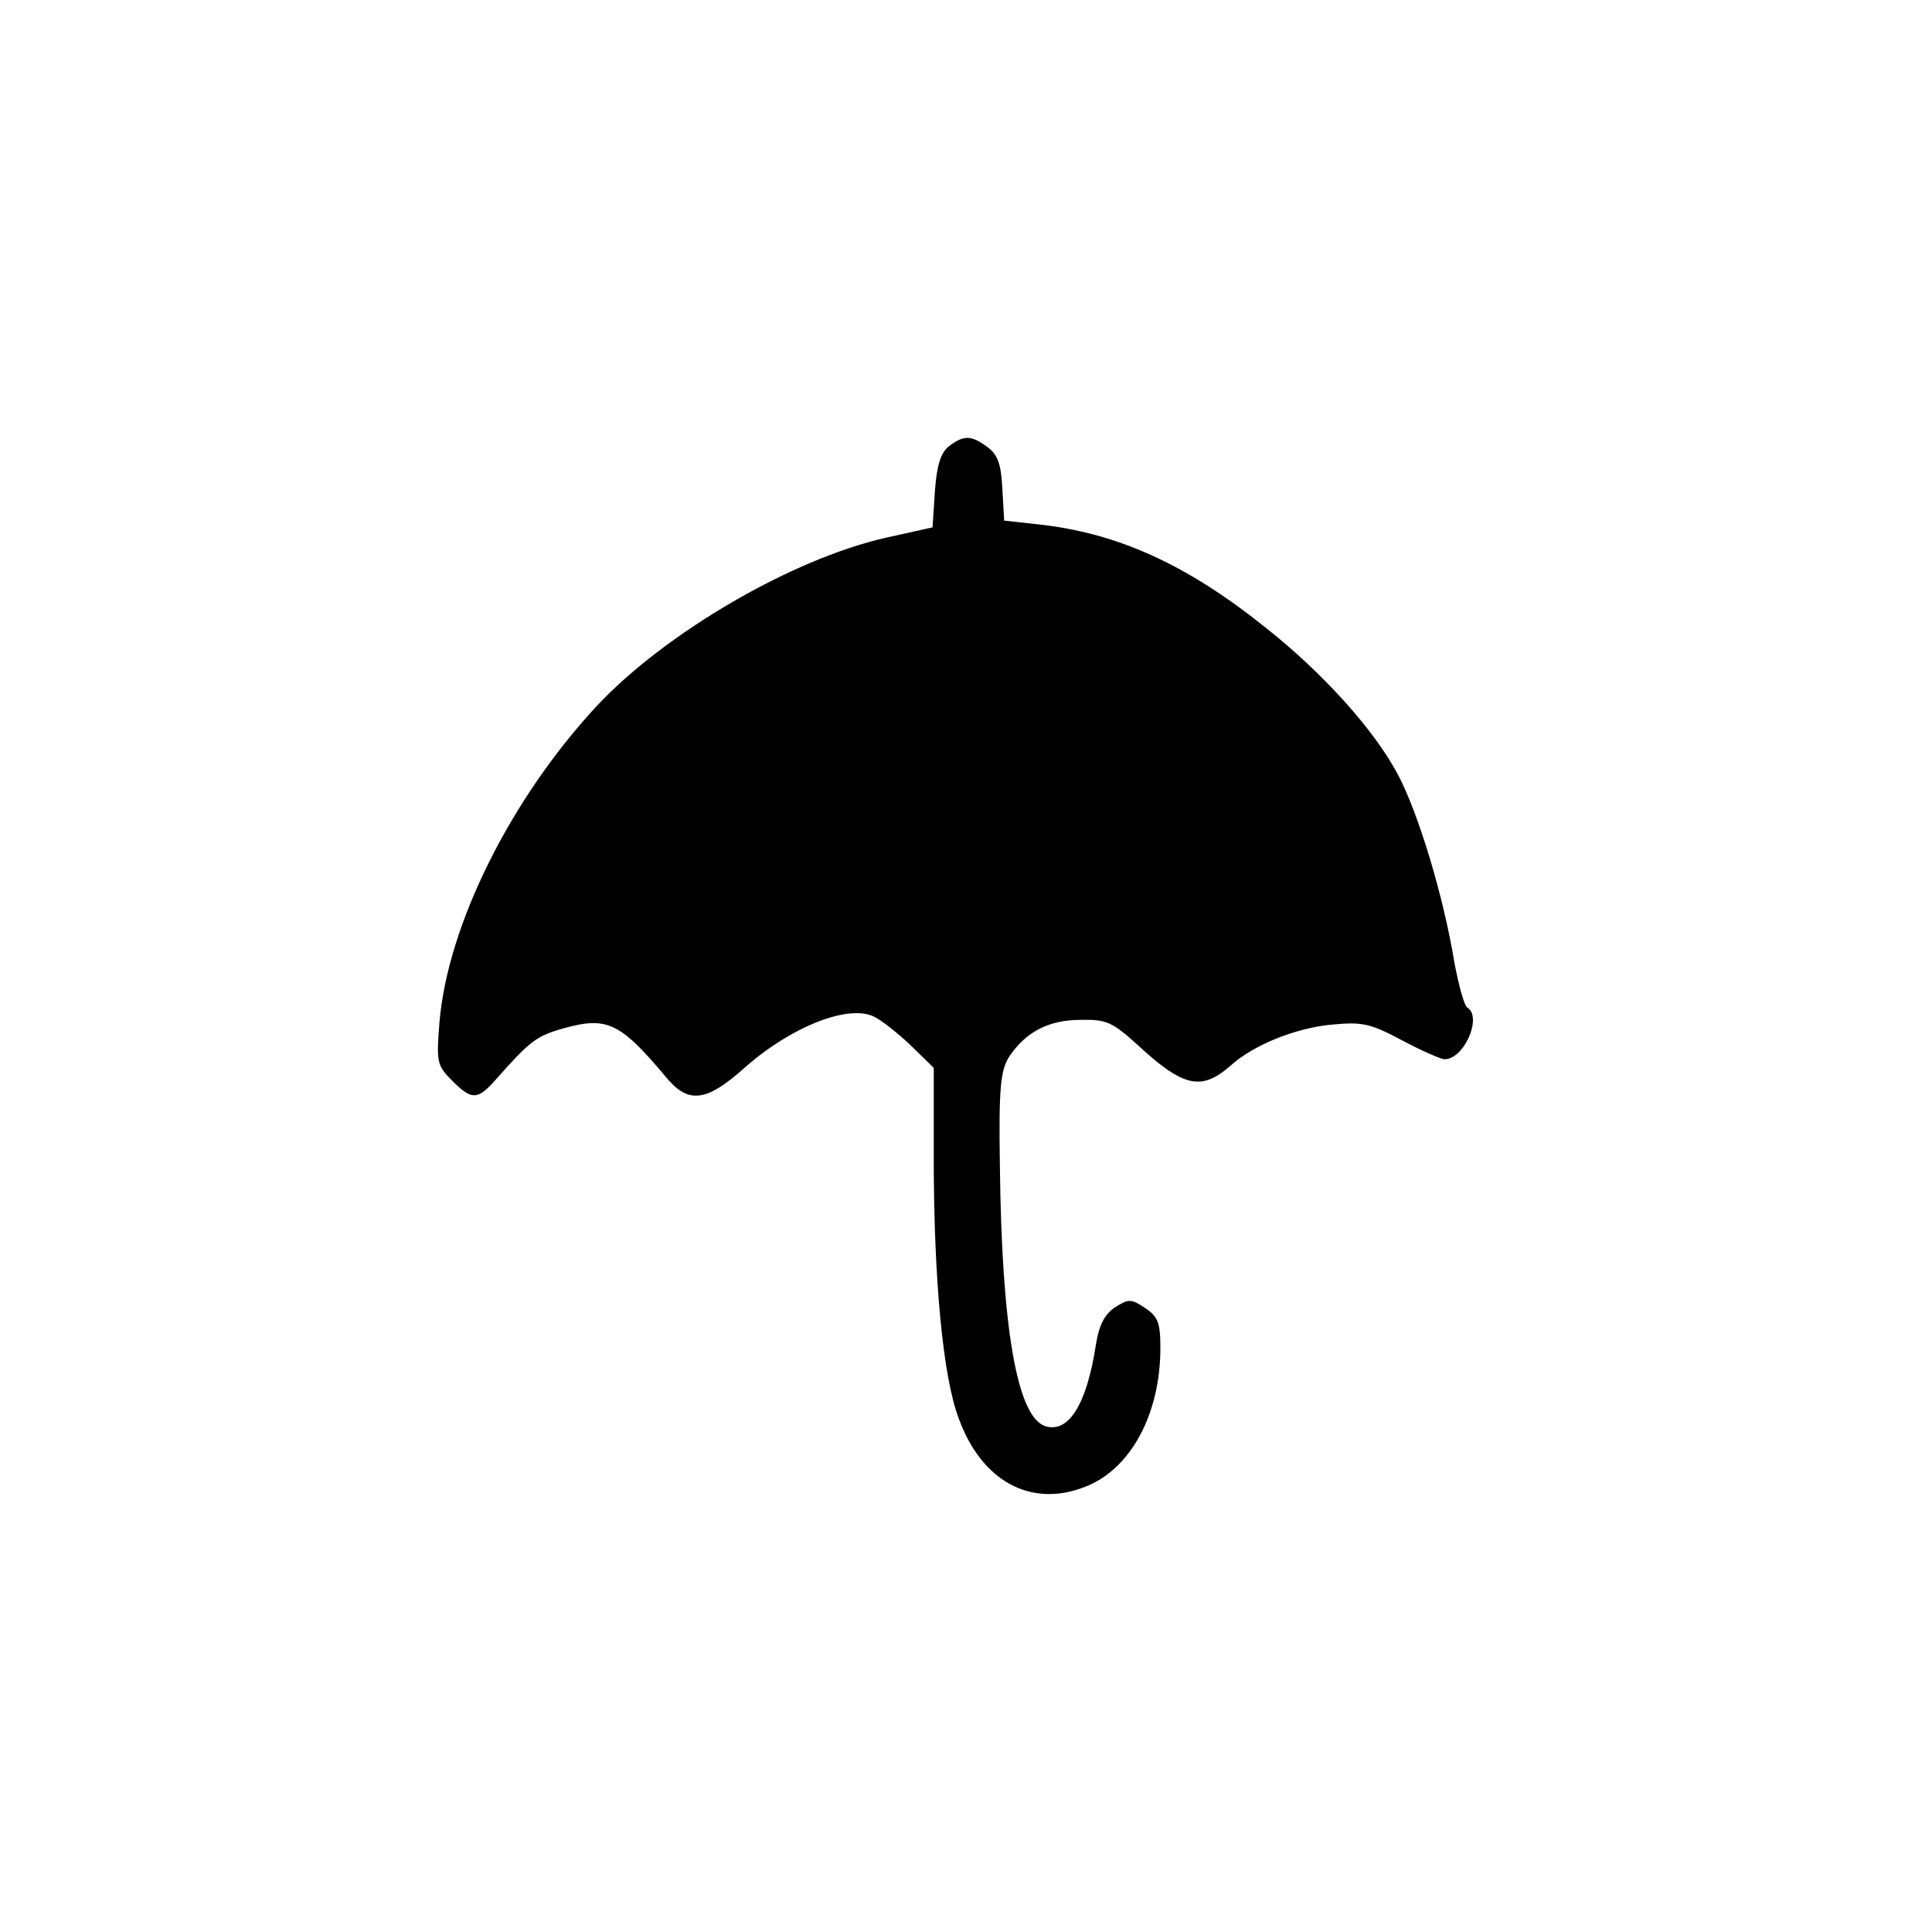 <?xml version="1.0" encoding="UTF-8"?>
<!-- Uploaded to: SVG Repo, www.svgrepo.com, Generator: SVG Repo Mixer Tools -->
<svg fill="#000000" width="800px" height="800px" version="1.1" viewBox="144 144 512 512" xmlns="http://www.w3.org/2000/svg">
 <path d="m395.51 262.23c-2.113 1.633-3.246 4.894-3.734 11.746l-0.648 9.785-12.5 2.773c-25 5.711-58.441 25.289-76.461 44.539-22.887 24.633-39.609 58.238-41.719 84.012-0.812 10.277-0.648 11.258 3.246 15.172 5.356 5.383 6.816 5.383 11.852-0.324 8.926-10.113 10.711-11.422 17.691-13.379 11.527-3.262 15.098-1.629 27.113 12.727 6.004 7.34 10.711 6.852 20.941-2.285 12.336-10.93 27.594-16.965 34.414-13.539 1.945 0.977 6.332 4.402 9.738 7.668l6.008 5.871v23.816c0 32.141 2.434 58.242 6.656 69.172 6.004 16.477 18.992 23.652 33.277 18.105 12.176-4.566 20.129-19.25 20.129-36.867 0-6.688-0.648-8.32-4.059-10.605-3.734-2.445-4.383-2.445-7.953-0.16-2.762 1.793-4.223 4.731-5.031 9.625-2.438 16.148-7.305 23.816-13.477 21.859-7.465-2.449-11.523-26.102-12.012-68.844-0.324-20.883 0.164-25.285 2.434-29.039 4.383-6.523 10.391-9.785 18.996-9.785 6.816-0.164 8.441 0.652 14.934 6.523 12.336 11.418 17.043 12.398 24.836 5.547 6.008-5.383 16.883-9.789 26.301-10.766 8.441-0.816 10.387-0.492 18.992 4.078 5.195 2.773 10.387 5.055 11.363 5.055 5.195 0 10.062-11.254 6.008-13.703-0.812-0.488-2.273-5.871-3.41-11.906-2.922-17.781-9.578-39.645-14.938-49.758-6.168-11.746-19.805-26.918-35.062-38.988-20.941-16.805-39.285-25.125-60.387-27.406l-8.93-0.98-0.488-8.48c-0.324-6.691-1.297-9.137-4.059-11.094-4.219-3.102-6.168-3.102-10.062-0.164z"/>
</svg>
